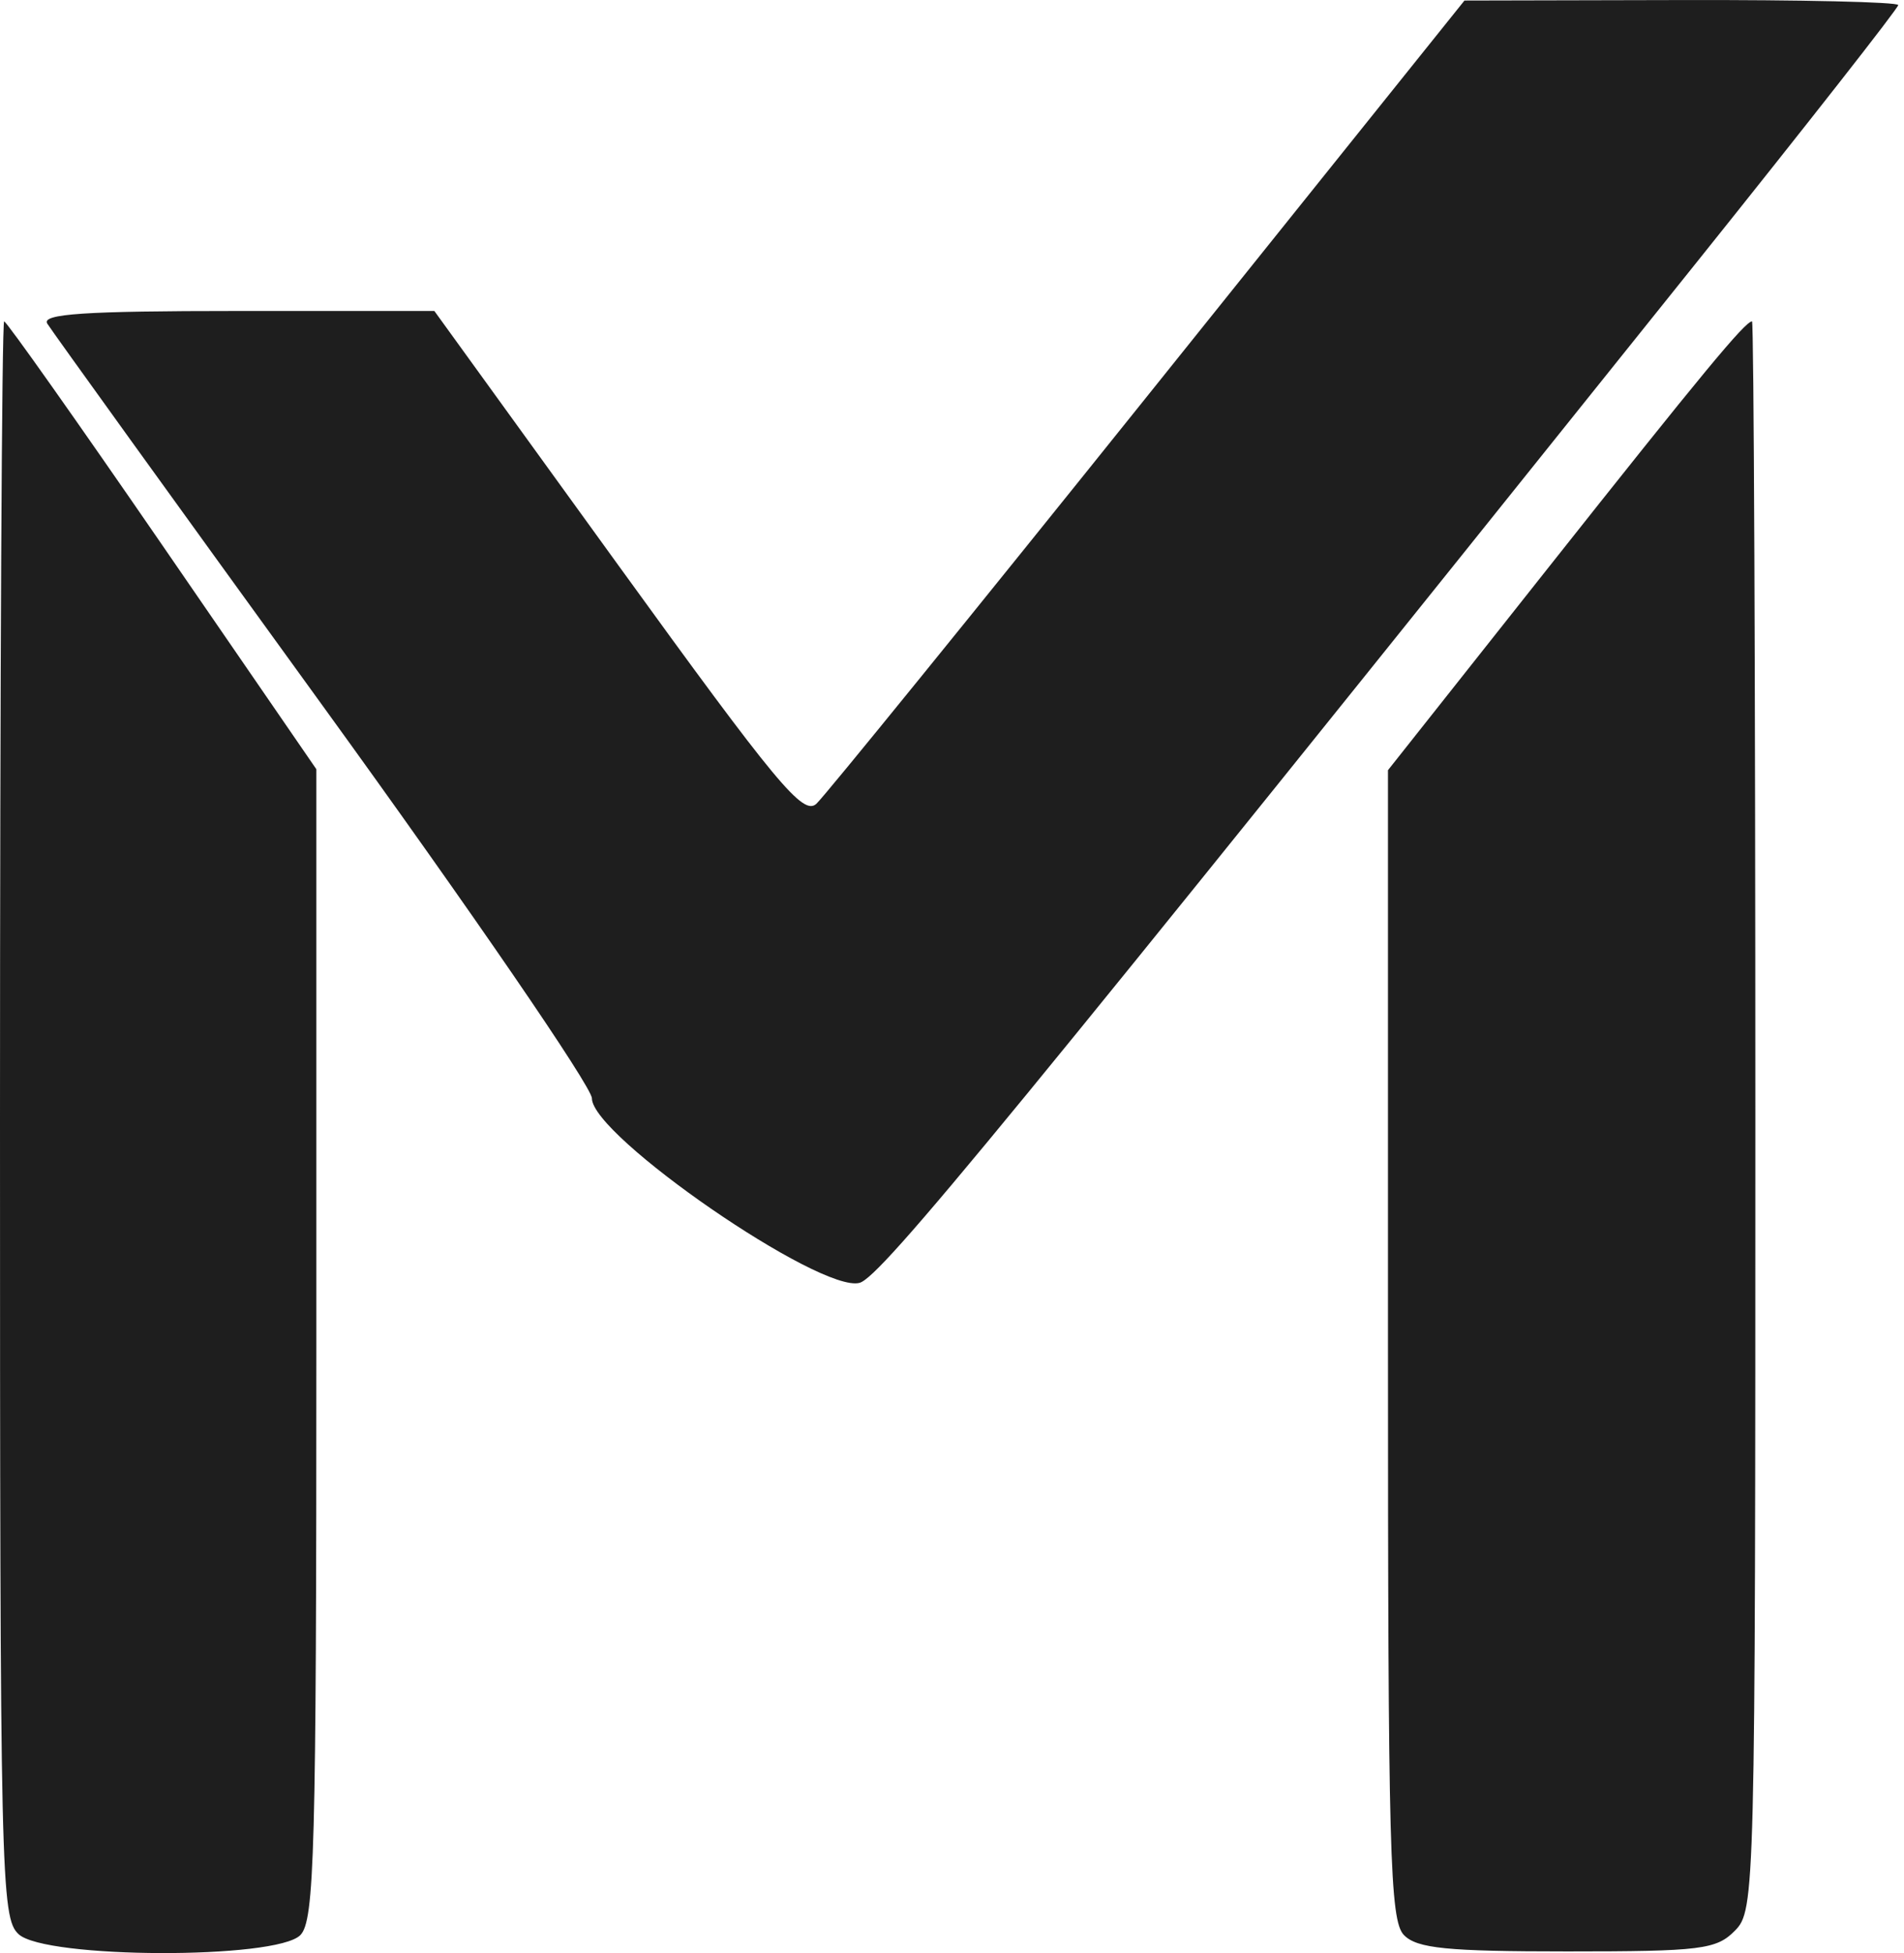 <svg width="39" height="40" viewBox="0 0 39 40" fill="none" xmlns="http://www.w3.org/2000/svg">
<path fill-rule="evenodd" clip-rule="evenodd" d="M34.753 5.372C37.024 2.537 38.882 0.167 38.882 0.104C38.882 0.041 36.883 -0.005 34.44 0.001L29.997 0.011L23.517 8.091C19.953 12.535 16.896 16.301 16.723 16.461C16.451 16.713 15.921 16.075 12.653 11.56L8.897 6.369H4.854C1.74 6.369 0.847 6.428 0.968 6.627C1.054 6.768 3.6 10.301 6.625 14.476C9.65 18.652 12.124 22.26 12.124 22.494C12.124 23.265 16.811 26.495 17.608 26.273C18.048 26.15 20.642 22.987 34.753 5.372ZM6.48 15.754L3.326 11.168C1.591 8.645 0.133 6.582 0.085 6.582C0.038 6.582 0 13.935 0 22.922C0 38.482 0.018 39.279 0.382 39.614C0.93 40.118 5.66 40.133 6.152 39.632C6.442 39.336 6.48 37.944 6.48 27.526V15.754ZM35.537 39.541C35.948 39.123 35.955 38.832 35.955 22.849C35.955 13.902 35.924 6.582 35.887 6.582C35.747 6.582 34.864 7.649 31.691 11.656L28.43 15.774V27.536C28.43 37.945 28.467 39.336 28.758 39.632C29.026 39.905 29.64 39.966 32.103 39.966C34.84 39.966 35.158 39.927 35.537 39.541Z" fill="#1E1E1E"/>
</svg>

